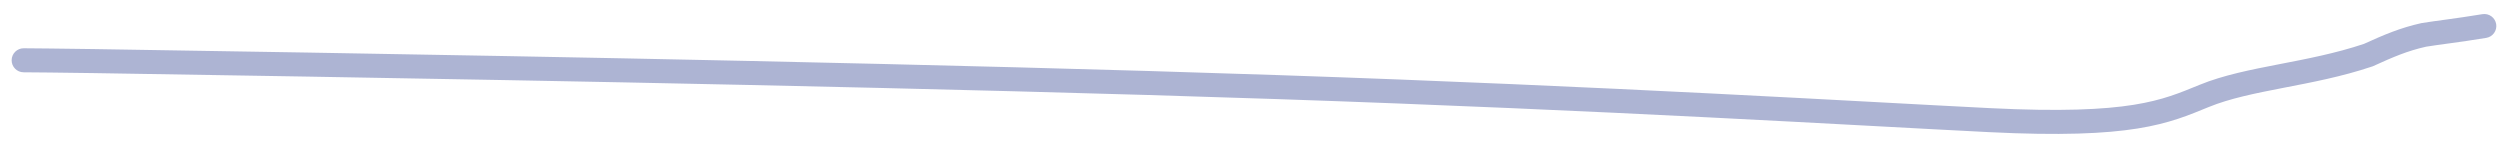 <?xml version="1.0" encoding="UTF-8"?> <svg xmlns="http://www.w3.org/2000/svg" width="172" height="10" viewBox="0 0 172 10" fill="none"><path d="M170.787 0.975C171.237 0.901 171.663 1.206 171.737 1.656C171.811 2.106 171.506 2.532 171.056 2.606C170.098 2.764 169.277 2.879 168.584 2.974C167.897 3.068 167.355 3.14 166.917 3.212C165.647 3.495 164.654 3.919 163.282 4.545L163.243 4.563L163.202 4.576C161.111 5.279 158.999 5.675 157.079 6.047C155.131 6.425 153.406 6.773 151.962 7.363C150.614 7.914 149.29 8.486 147.054 8.843C144.84 9.196 141.756 9.336 136.842 9.091C127.767 8.639 110.882 7.597 87.826 6.816C64.769 6.035 36.405 5.53 21.127 5.269C5.85 5.007 3.735 4.99 1.62 4.974C1.164 4.97 0.797 4.597 0.801 4.141C0.804 3.685 1.177 3.318 1.633 3.321C3.756 3.338 5.878 3.355 21.155 3.616C36.431 3.877 64.809 4.383 87.882 5.165C110.955 5.947 127.869 6.989 136.924 7.44C141.785 7.682 144.741 7.538 146.794 7.211C148.825 6.887 149.996 6.382 151.337 5.834C152.959 5.17 154.85 4.797 156.764 4.426C158.695 4.052 160.682 3.674 162.638 3.02C164.009 2.396 165.132 1.915 166.578 1.594L166.6 1.589L166.621 1.586C167.093 1.508 167.678 1.43 168.359 1.337C169.046 1.243 169.85 1.129 170.787 0.975Z" fill="#ADB4D3"></path></svg> 